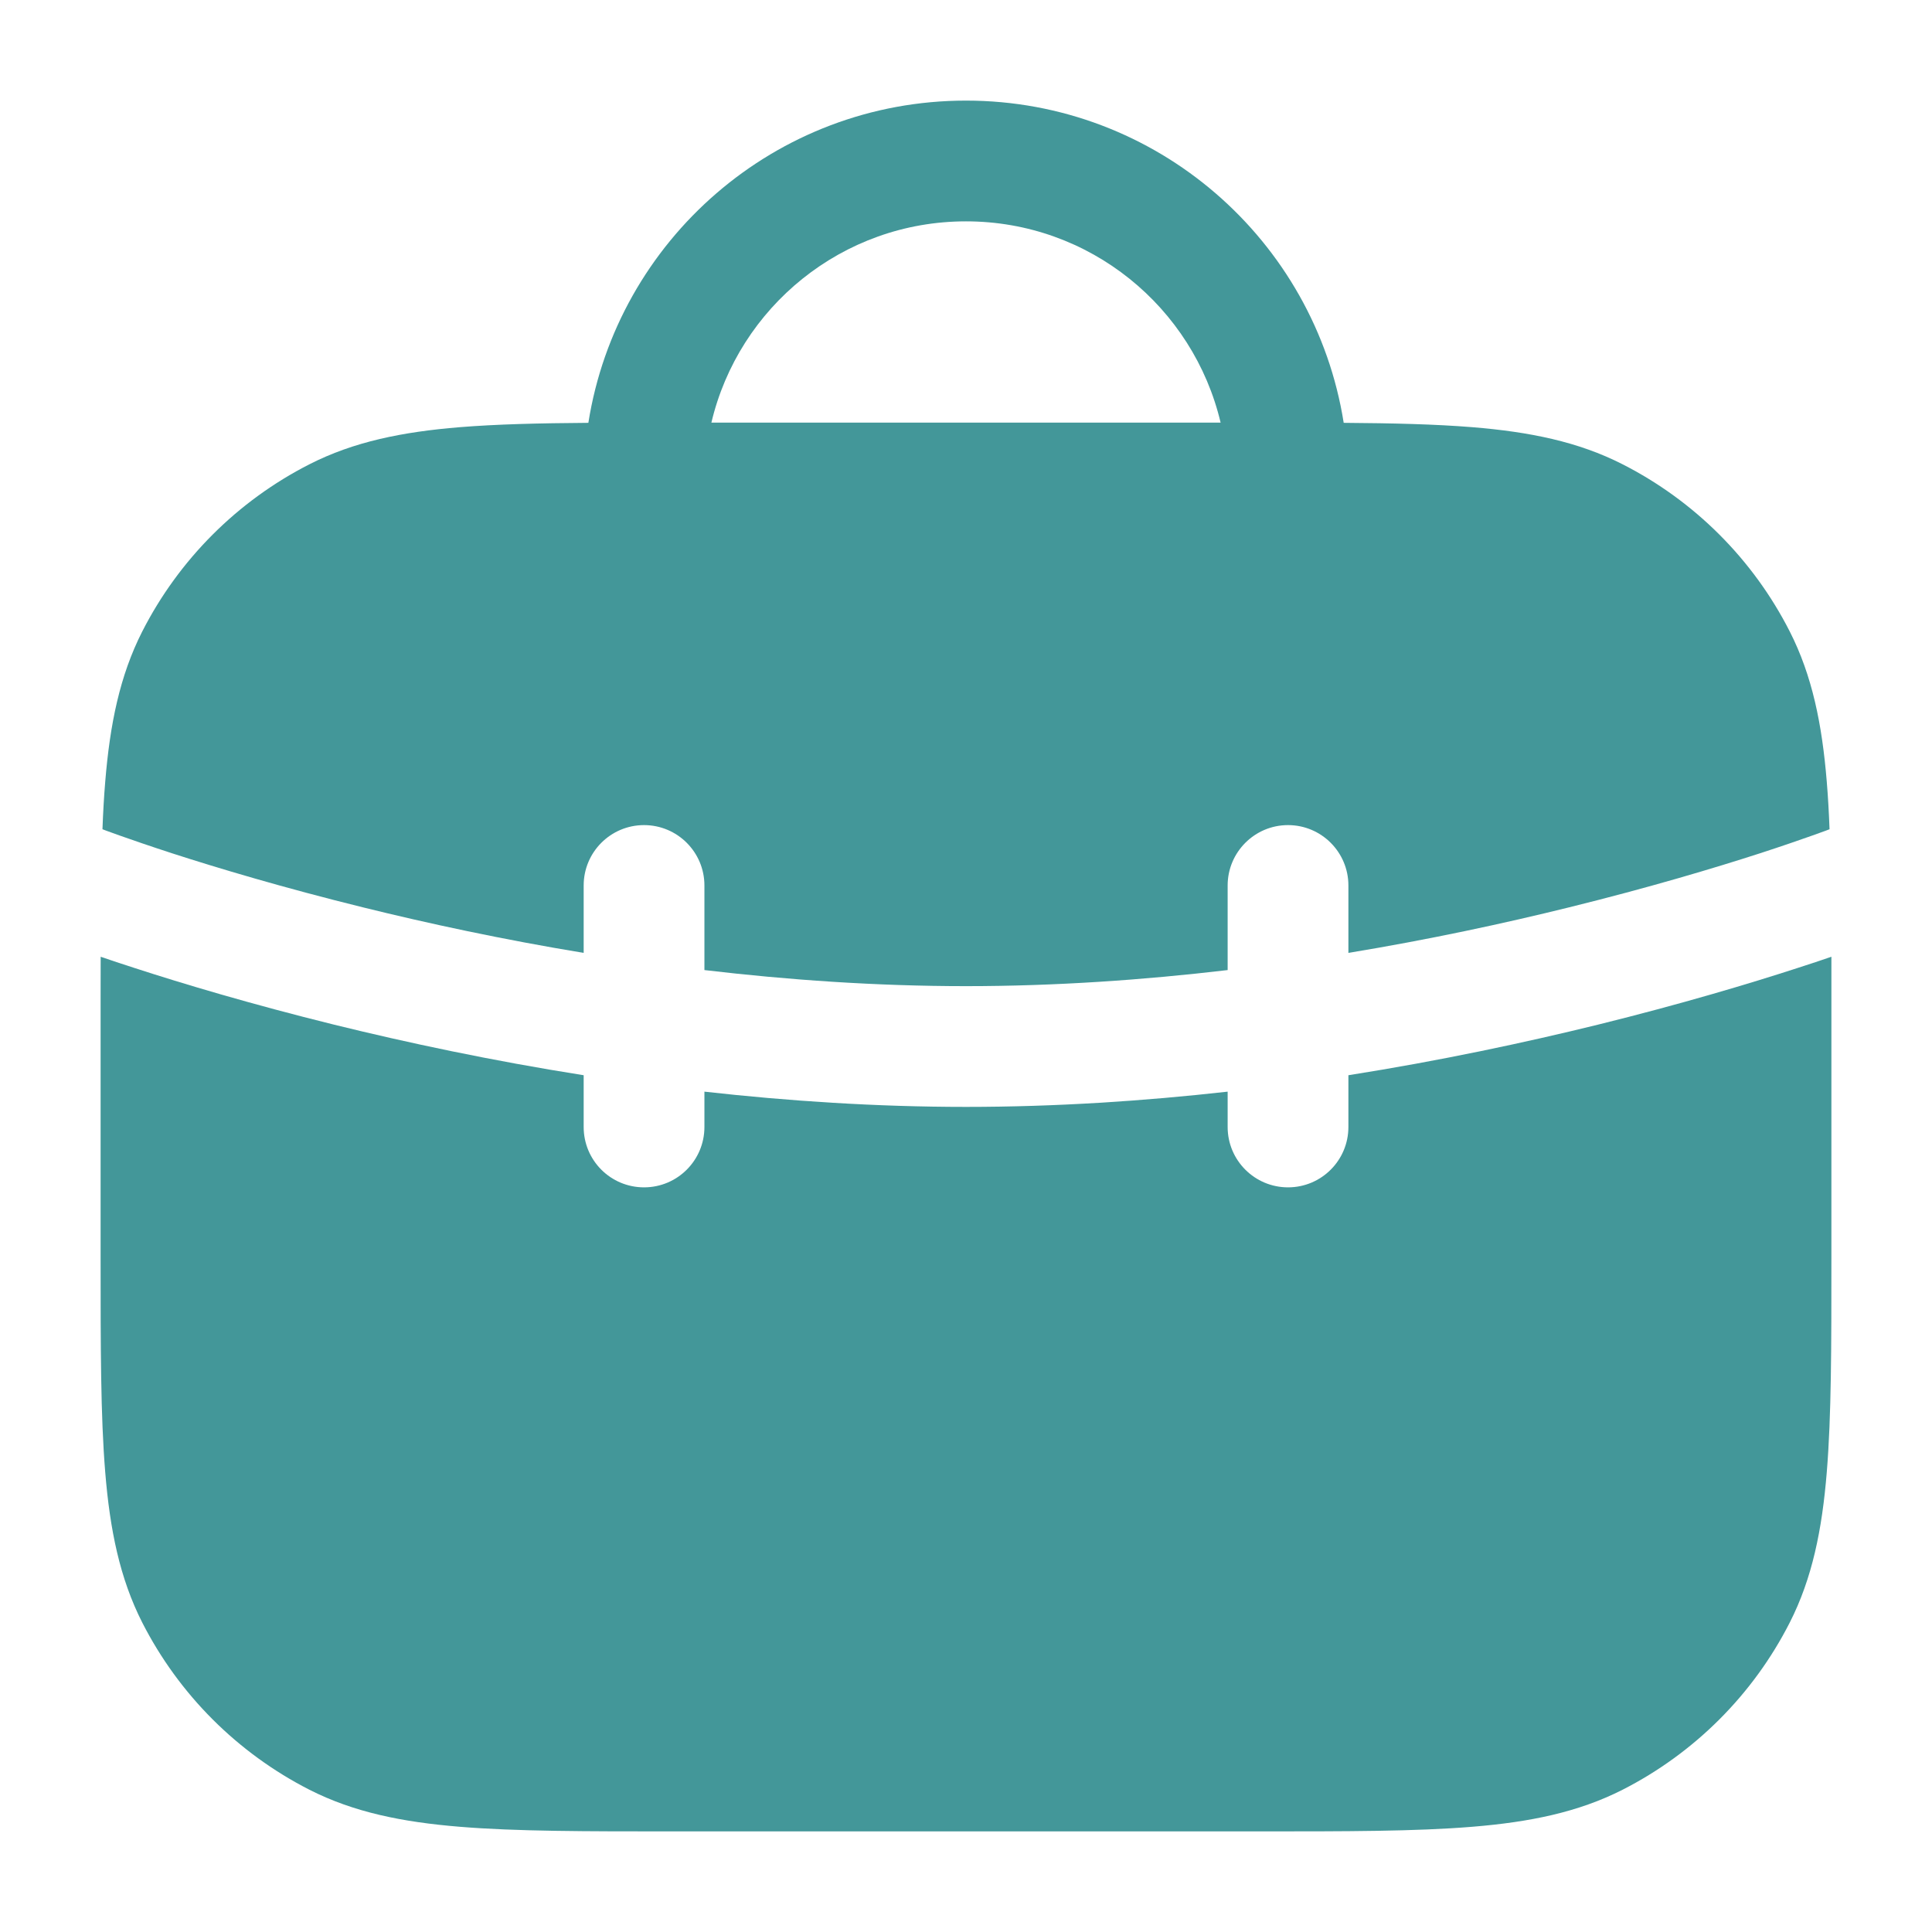 <?xml version="1.0" encoding="UTF-8"?> <svg xmlns="http://www.w3.org/2000/svg" width="28" height="28" viewBox="0 0 28 28" fill="none"> <path fill-rule="evenodd" clip-rule="evenodd" d="M14 1.458C11.236 1.458 8.945 3.482 8.527 6.128C7.81 6.133 7.195 6.148 6.664 6.191C5.832 6.259 5.127 6.401 4.484 6.729C3.442 7.26 2.594 8.108 2.062 9.151C1.735 9.794 1.593 10.498 1.525 11.33C1.507 11.546 1.494 11.774 1.485 12.018L1.493 12.021L1.54 12.039C1.583 12.055 1.648 12.079 1.734 12.109C1.907 12.17 2.163 12.259 2.492 12.366C3.151 12.579 4.101 12.864 5.26 13.15C6.207 13.384 7.288 13.617 8.459 13.81V12.833C8.459 12.35 8.85 11.958 9.334 11.958C9.817 11.958 10.209 12.35 10.209 12.833V14.059C11.421 14.202 12.699 14.292 14 14.292C15.301 14.292 16.579 14.202 17.792 14.059V12.833C17.792 12.35 18.184 11.958 18.667 11.958C19.15 11.958 19.542 12.35 19.542 12.833V13.81C20.713 13.617 21.794 13.384 22.74 13.15C23.899 12.864 24.85 12.579 25.509 12.366C25.838 12.259 26.094 12.17 26.266 12.109C26.352 12.079 26.417 12.055 26.46 12.039L26.507 12.021L26.515 12.018C26.506 11.774 26.493 11.546 26.475 11.33C26.407 10.498 26.265 9.794 25.938 9.151C25.407 8.108 24.559 7.26 23.516 6.729C22.873 6.401 22.169 6.259 21.337 6.191C20.805 6.148 20.191 6.133 19.474 6.128C19.055 3.482 16.764 1.458 14 1.458ZM14 3.208C12.207 3.208 10.705 4.453 10.31 6.125H17.69C17.295 4.453 15.793 3.208 14 3.208Z" fill="#439799"></path> <path d="M17.792 15.821V16.333C17.792 16.817 18.184 17.208 18.667 17.208C19.15 17.208 19.542 16.817 19.542 16.333V15.583C20.878 15.372 22.103 15.11 23.159 14.85C24.364 14.552 25.356 14.255 26.048 14.03C26.235 13.97 26.4 13.915 26.542 13.866C26.542 14.046 26.542 14.231 26.542 14.423V18.238C26.542 19.513 26.542 20.522 26.475 21.336C26.407 22.169 26.265 22.873 25.938 23.516C25.407 24.559 24.559 25.406 23.516 25.938C22.873 26.265 22.169 26.407 21.337 26.475C20.523 26.542 19.513 26.542 18.239 26.542H9.762C8.487 26.542 7.478 26.542 6.664 26.475C5.832 26.407 5.127 26.265 4.484 25.938C3.442 25.406 2.594 24.559 2.062 23.516C1.735 22.873 1.593 22.169 1.525 21.336C1.458 20.522 1.458 19.513 1.458 18.238V14.428C1.458 14.235 1.458 14.048 1.459 13.866C1.601 13.915 1.766 13.97 1.953 14.03C2.645 14.255 3.636 14.552 4.841 14.85C5.897 15.11 7.122 15.372 8.459 15.583V16.333C8.459 16.817 8.85 17.208 9.334 17.208C9.817 17.208 10.209 16.817 10.209 16.333V15.821C11.422 15.957 12.698 16.042 14 16.042C15.303 16.042 16.579 15.957 17.792 15.821Z" fill="#439799"></path> </svg> 